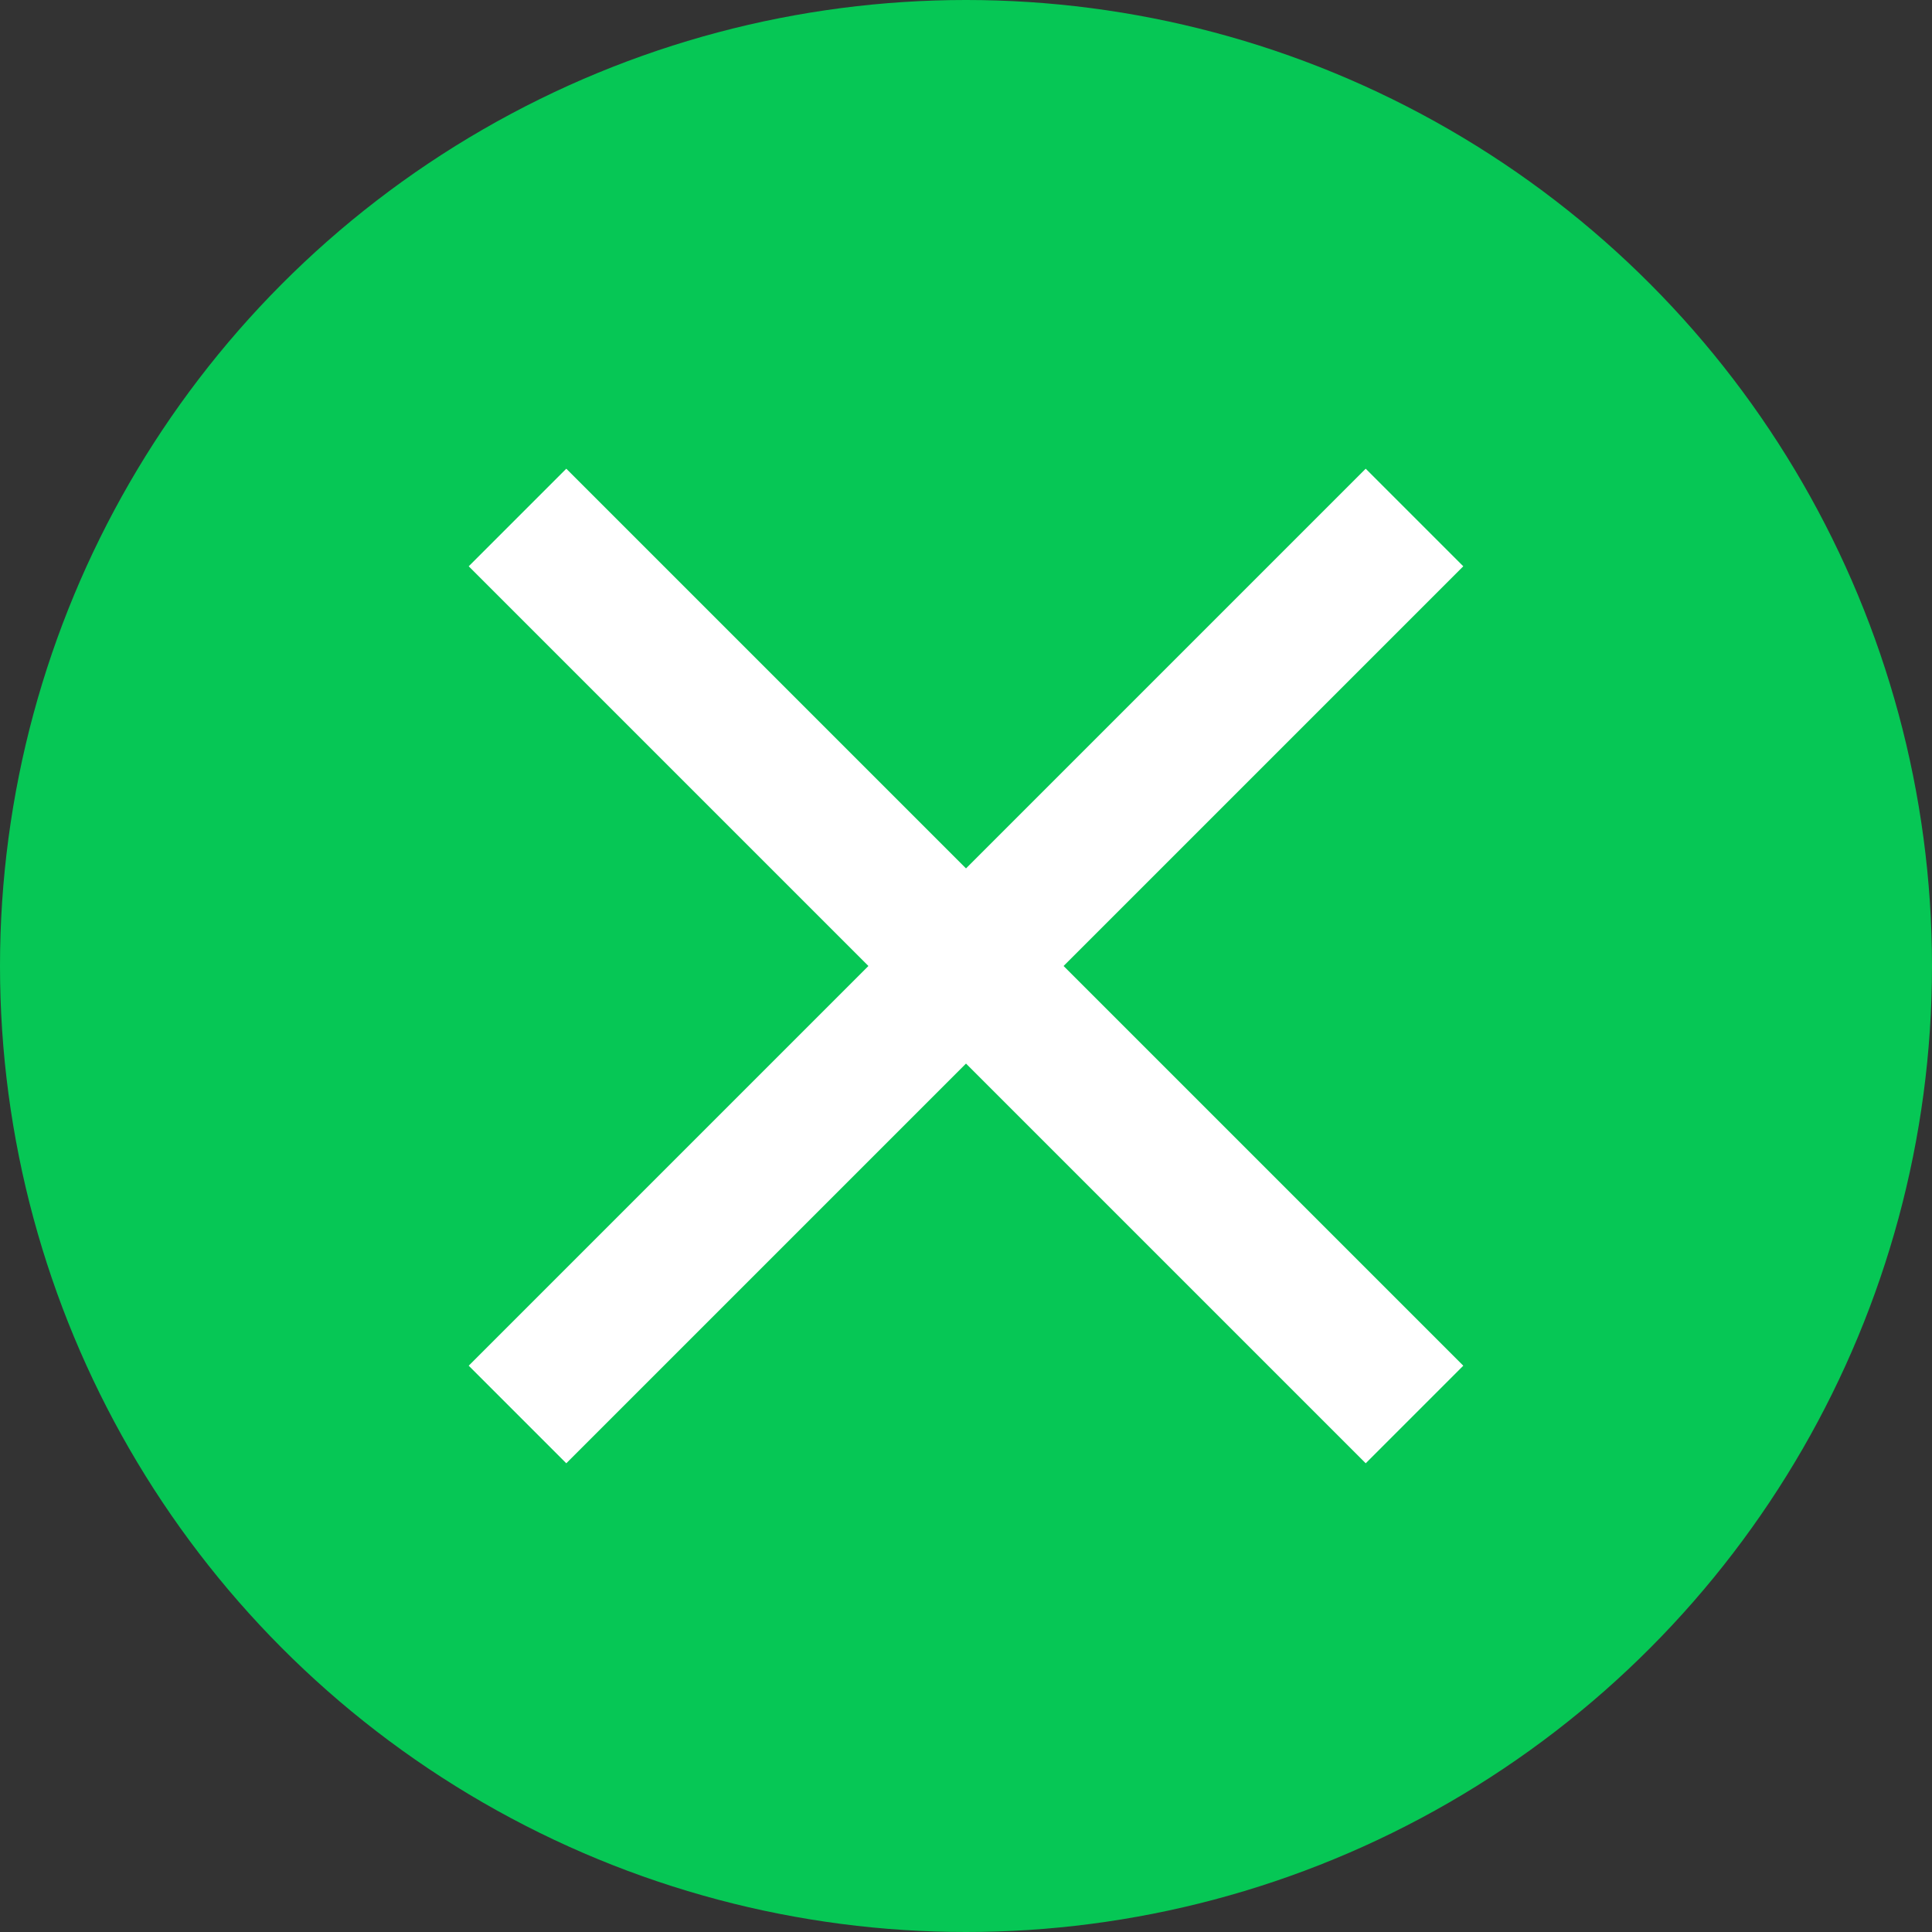 <?xml version="1.0" encoding="UTF-8"?>
<svg id="_レイヤー_2" data-name="レイヤー_2" xmlns="http://www.w3.org/2000/svg" viewBox="0 0 28 28">
  <rect x="0" y="0" width="28" height="28" fill="#333333" stroke="none"/>
  <defs>
    <style>
      .cls-1 {
        fill: #06c755;
      }

      .cls-2 {
        fill: none;
        stroke: #fff;
        stroke-miterlimit: 10;
        stroke-width: 2px;
      }
    </style>
  </defs>
  <g id="_レイヤー_1-2" data-name="レイヤー_1">
    <circle class="cls-1" cx="14" cy="14" r="14"/>
    <g>
      <line class="cls-2" x1="7.5" y1="7.5" x2="20.5" y2="20.5"/>
      <line class="cls-2" x1="20.5" y1="7.5" x2="7.5" y2="20.5"/>
    </g>
  </g>
</svg>
